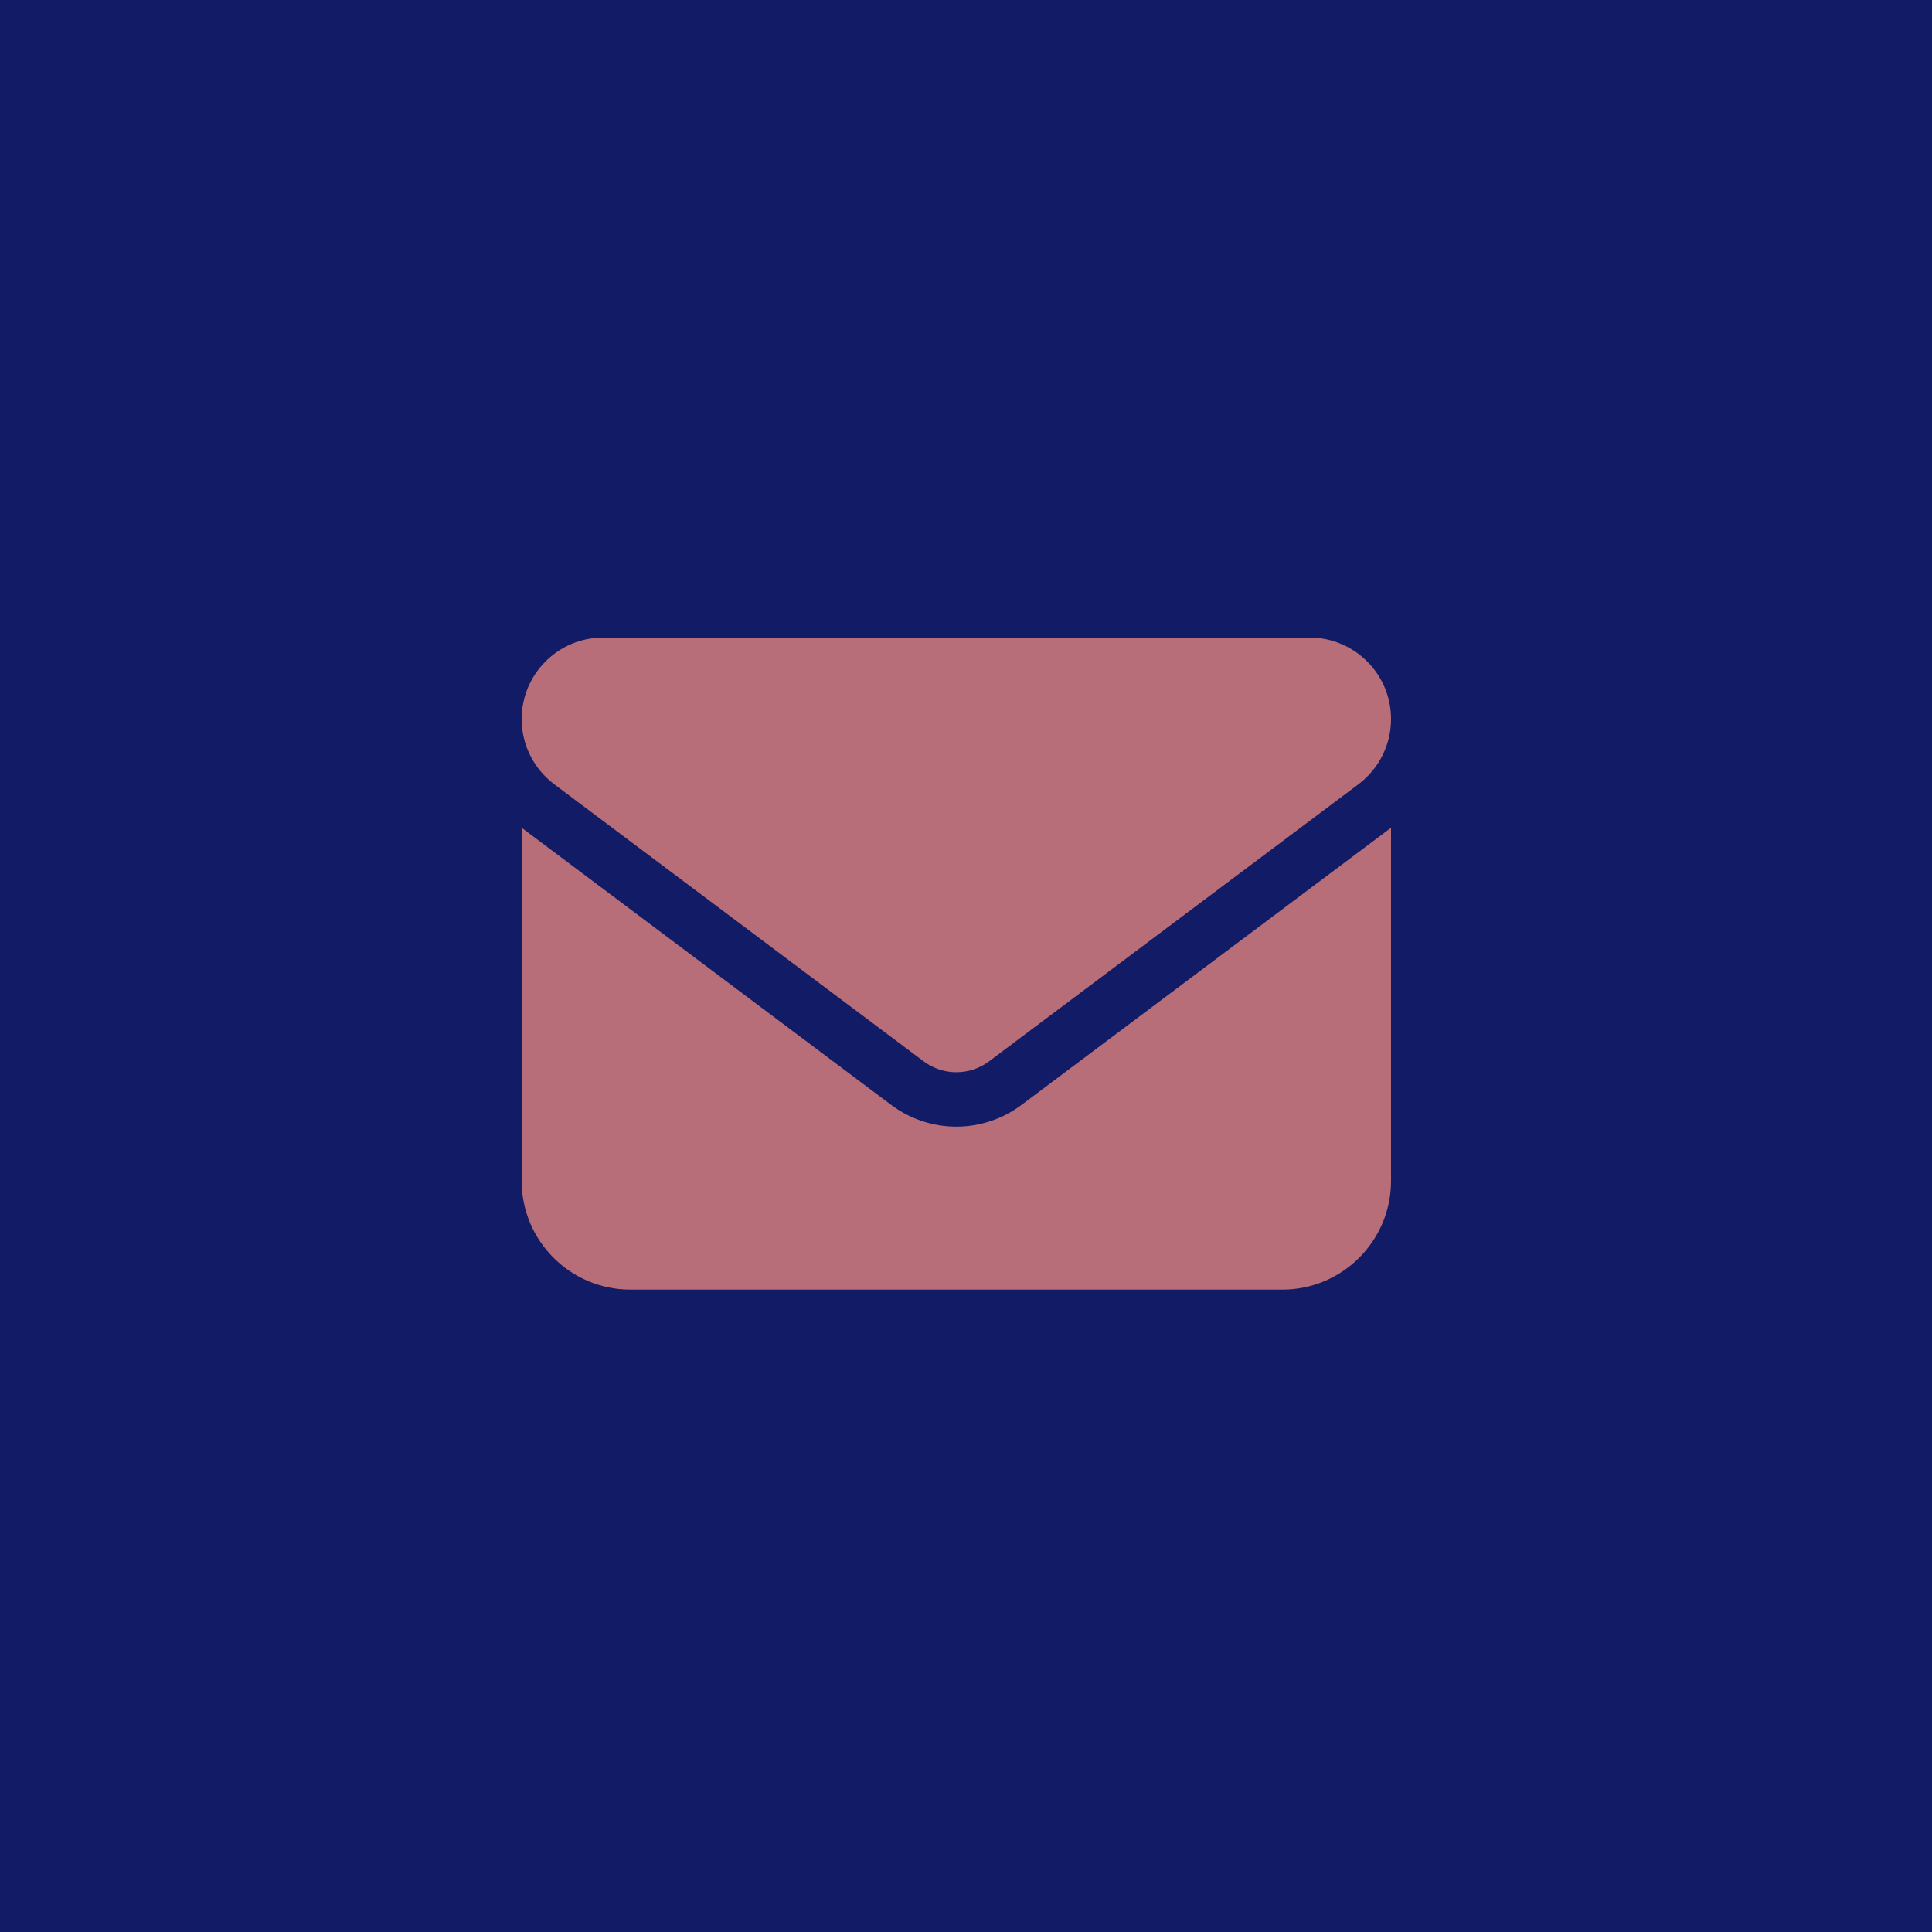<svg width="100" height="100" viewBox="0 0 100 100" fill="none" xmlns="http://www.w3.org/2000/svg">
<rect width="100" height="100" fill="#121B65"/>
<path d="M31.219 33C28.89 33 27 34.89 27 37.219C27 38.546 27.624 39.794 28.688 40.594L47.812 54.938C48.815 55.685 50.185 55.685 51.188 54.938L70.312 40.594C71.376 39.794 72 38.546 72 37.219C72 34.89 70.11 33 67.781 33H31.219ZM27 42.844V61.125C27 64.228 29.523 66.75 32.625 66.75H66.375C69.478 66.75 72 64.228 72 61.125V42.844L52.875 57.188C51.902 57.919 50.717 58.315 49.5 58.315C48.283 58.315 47.098 57.919 46.125 57.188L27 42.844Z" fill="#B76E79"/>
</svg>
